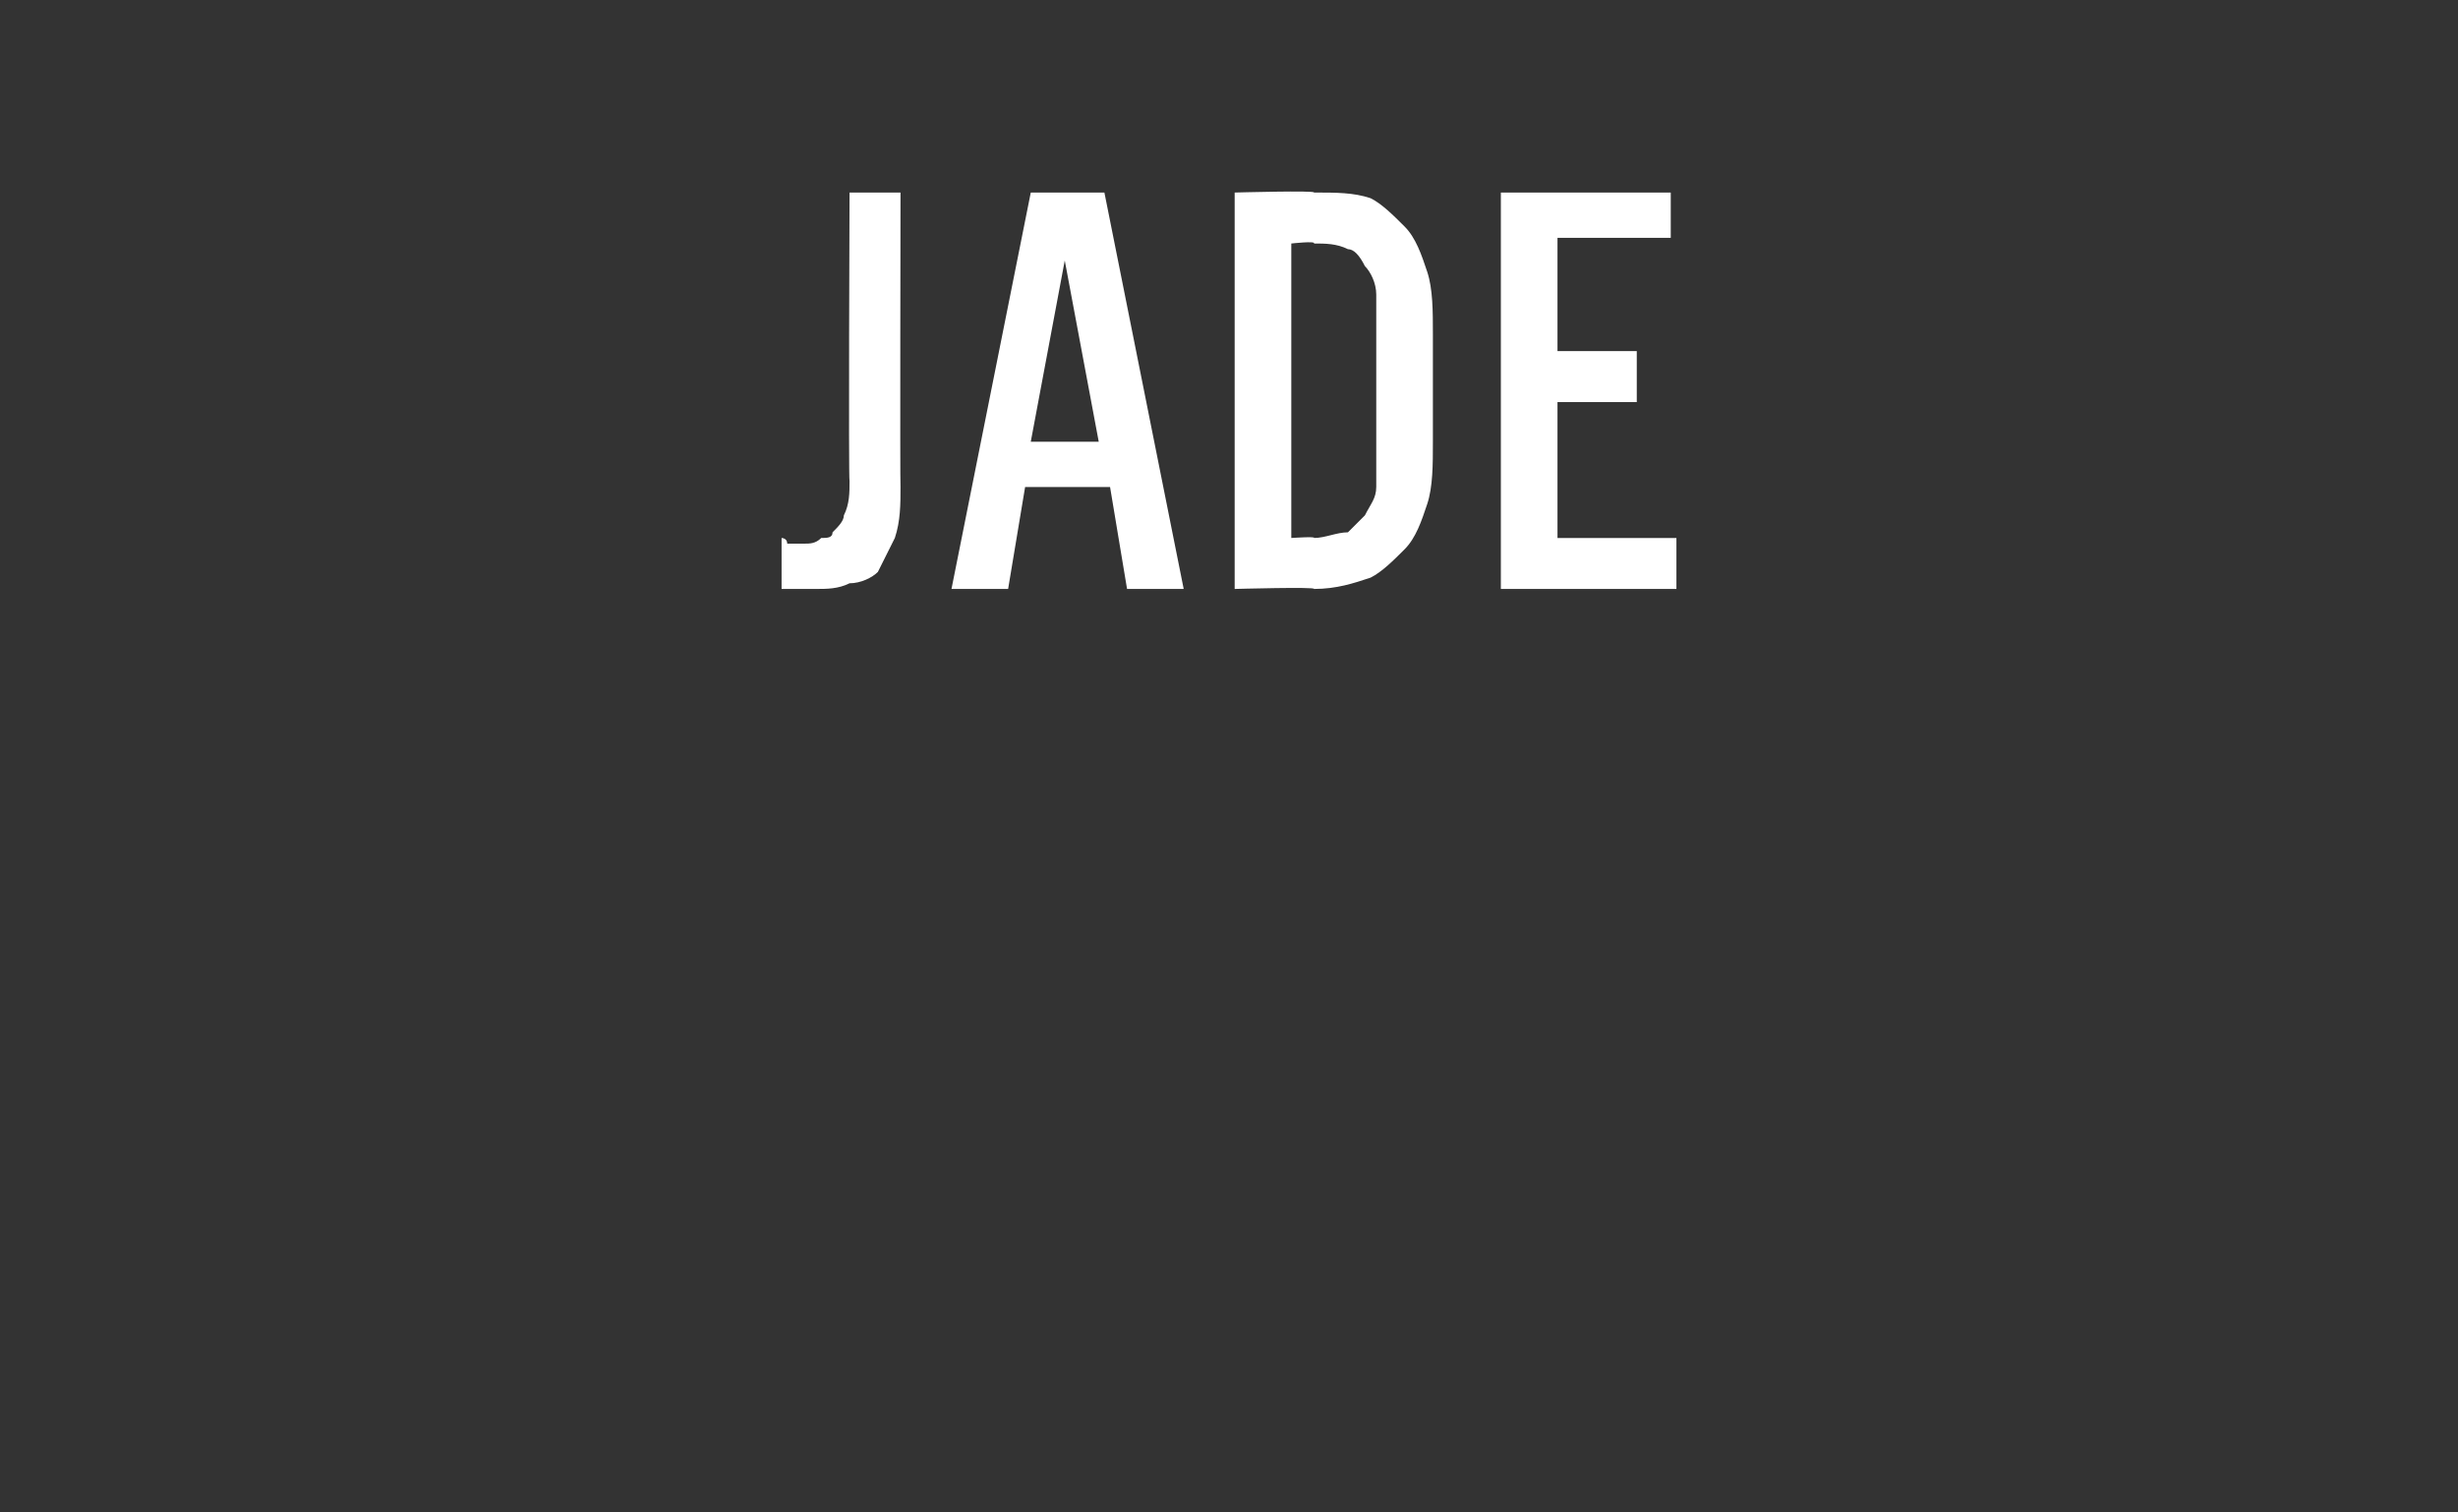<?xml version="1.0" standalone="no"?>
<!DOCTYPE svg PUBLIC "-//W3C//DTD SVG 1.1//EN" "http://www.w3.org/Graphics/SVG/1.1/DTD/svg11.dtd">
<svg xmlns="http://www.w3.org/2000/svg" version="1.1" width="43.4px" height="26.7px" viewBox="0 -3 43.4 26.7" style="top:-3px">
  <rect x="0" y="-3" width="43.4" height="26.7" fill="#333333" stroke="none"/>
  <desc>Jade</desc>
  <defs/>
  <g id="Polygon594175">
    <path d="M 14.4 7.4 C 14.6 7.4 14.8 7.4 15 7.3 C 15.2 7.3 15.4 7.2 15.5 7.1 C 15.6 6.9 15.7 6.7 15.8 6.5 C 15.9 6.2 15.9 5.9 15.9 5.6 C 15.89 5.56 15.9 0.4 15.9 0.4 L 15 0.4 C 15 0.4 14.98 5.46 15 5.5 C 15 5.7 15 5.9 14.9 6.1 C 14.9 6.2 14.8 6.3 14.7 6.4 C 14.7 6.5 14.6 6.5 14.5 6.5 C 14.4 6.6 14.3 6.6 14.2 6.6 C 14.2 6.6 14.1 6.6 14.1 6.6 C 14.1 6.6 14 6.6 14 6.6 C 14 6.6 13.9 6.6 13.9 6.6 C 13.9 6.5 13.8 6.5 13.8 6.5 C 13.8 6.5 13.8 7.4 13.8 7.4 C 13.8 7.4 13.9 7.4 13.9 7.4 C 14 7.4 14 7.4 14.1 7.4 C 14.1 7.4 14.2 7.4 14.2 7.4 C 14.3 7.4 14.3 7.4 14.4 7.4 Z M 19.6 5.6 L 19.9 7.4 L 20.9 7.4 L 19.5 0.4 L 18.2 0.4 L 16.8 7.4 L 17.8 7.4 L 18.1 5.6 L 19.6 5.6 Z M 19.4 4.8 L 18.2 4.8 L 18.8 1.6 L 19.4 4.8 Z M 21.8 7.4 C 21.8 7.4 23.25 7.36 23.2 7.4 C 23.6 7.4 23.9 7.3 24.2 7.2 C 24.4 7.1 24.6 6.9 24.8 6.7 C 25 6.5 25.1 6.2 25.2 5.9 C 25.3 5.6 25.3 5.2 25.3 4.8 C 25.3 4.8 25.3 2.9 25.3 2.9 C 25.3 2.5 25.3 2.1 25.2 1.8 C 25.1 1.5 25 1.2 24.8 1 C 24.6 0.8 24.4 0.6 24.2 0.5 C 23.9 0.4 23.6 0.4 23.2 0.4 C 23.25 0.36 21.8 0.4 21.8 0.4 L 21.8 7.4 Z M 22.8 6.5 L 22.8 1.3 C 22.8 1.3 23.24 1.25 23.2 1.3 C 23.4 1.3 23.6 1.3 23.8 1.4 C 23.9 1.4 24 1.5 24.1 1.7 C 24.2 1.8 24.3 2 24.3 2.2 C 24.3 2.3 24.3 2.6 24.3 2.8 C 24.3 2.8 24.3 4.9 24.3 4.9 C 24.3 5.2 24.3 5.4 24.3 5.6 C 24.3 5.8 24.2 5.9 24.1 6.1 C 24 6.2 23.9 6.3 23.8 6.4 C 23.6 6.4 23.4 6.5 23.2 6.5 C 23.24 6.47 22.8 6.5 22.8 6.5 Z M 26.5 7.4 L 29.6 7.4 L 29.6 6.5 L 27.5 6.5 L 27.5 4.1 L 28.9 4.1 L 28.9 3.2 L 27.5 3.2 L 27.5 1.2 L 29.5 1.2 L 29.5 0.4 L 26.5 0.4 L 26.5 7.4 Z " stroke="none" fill="#fff"/>
  </g>
</svg>